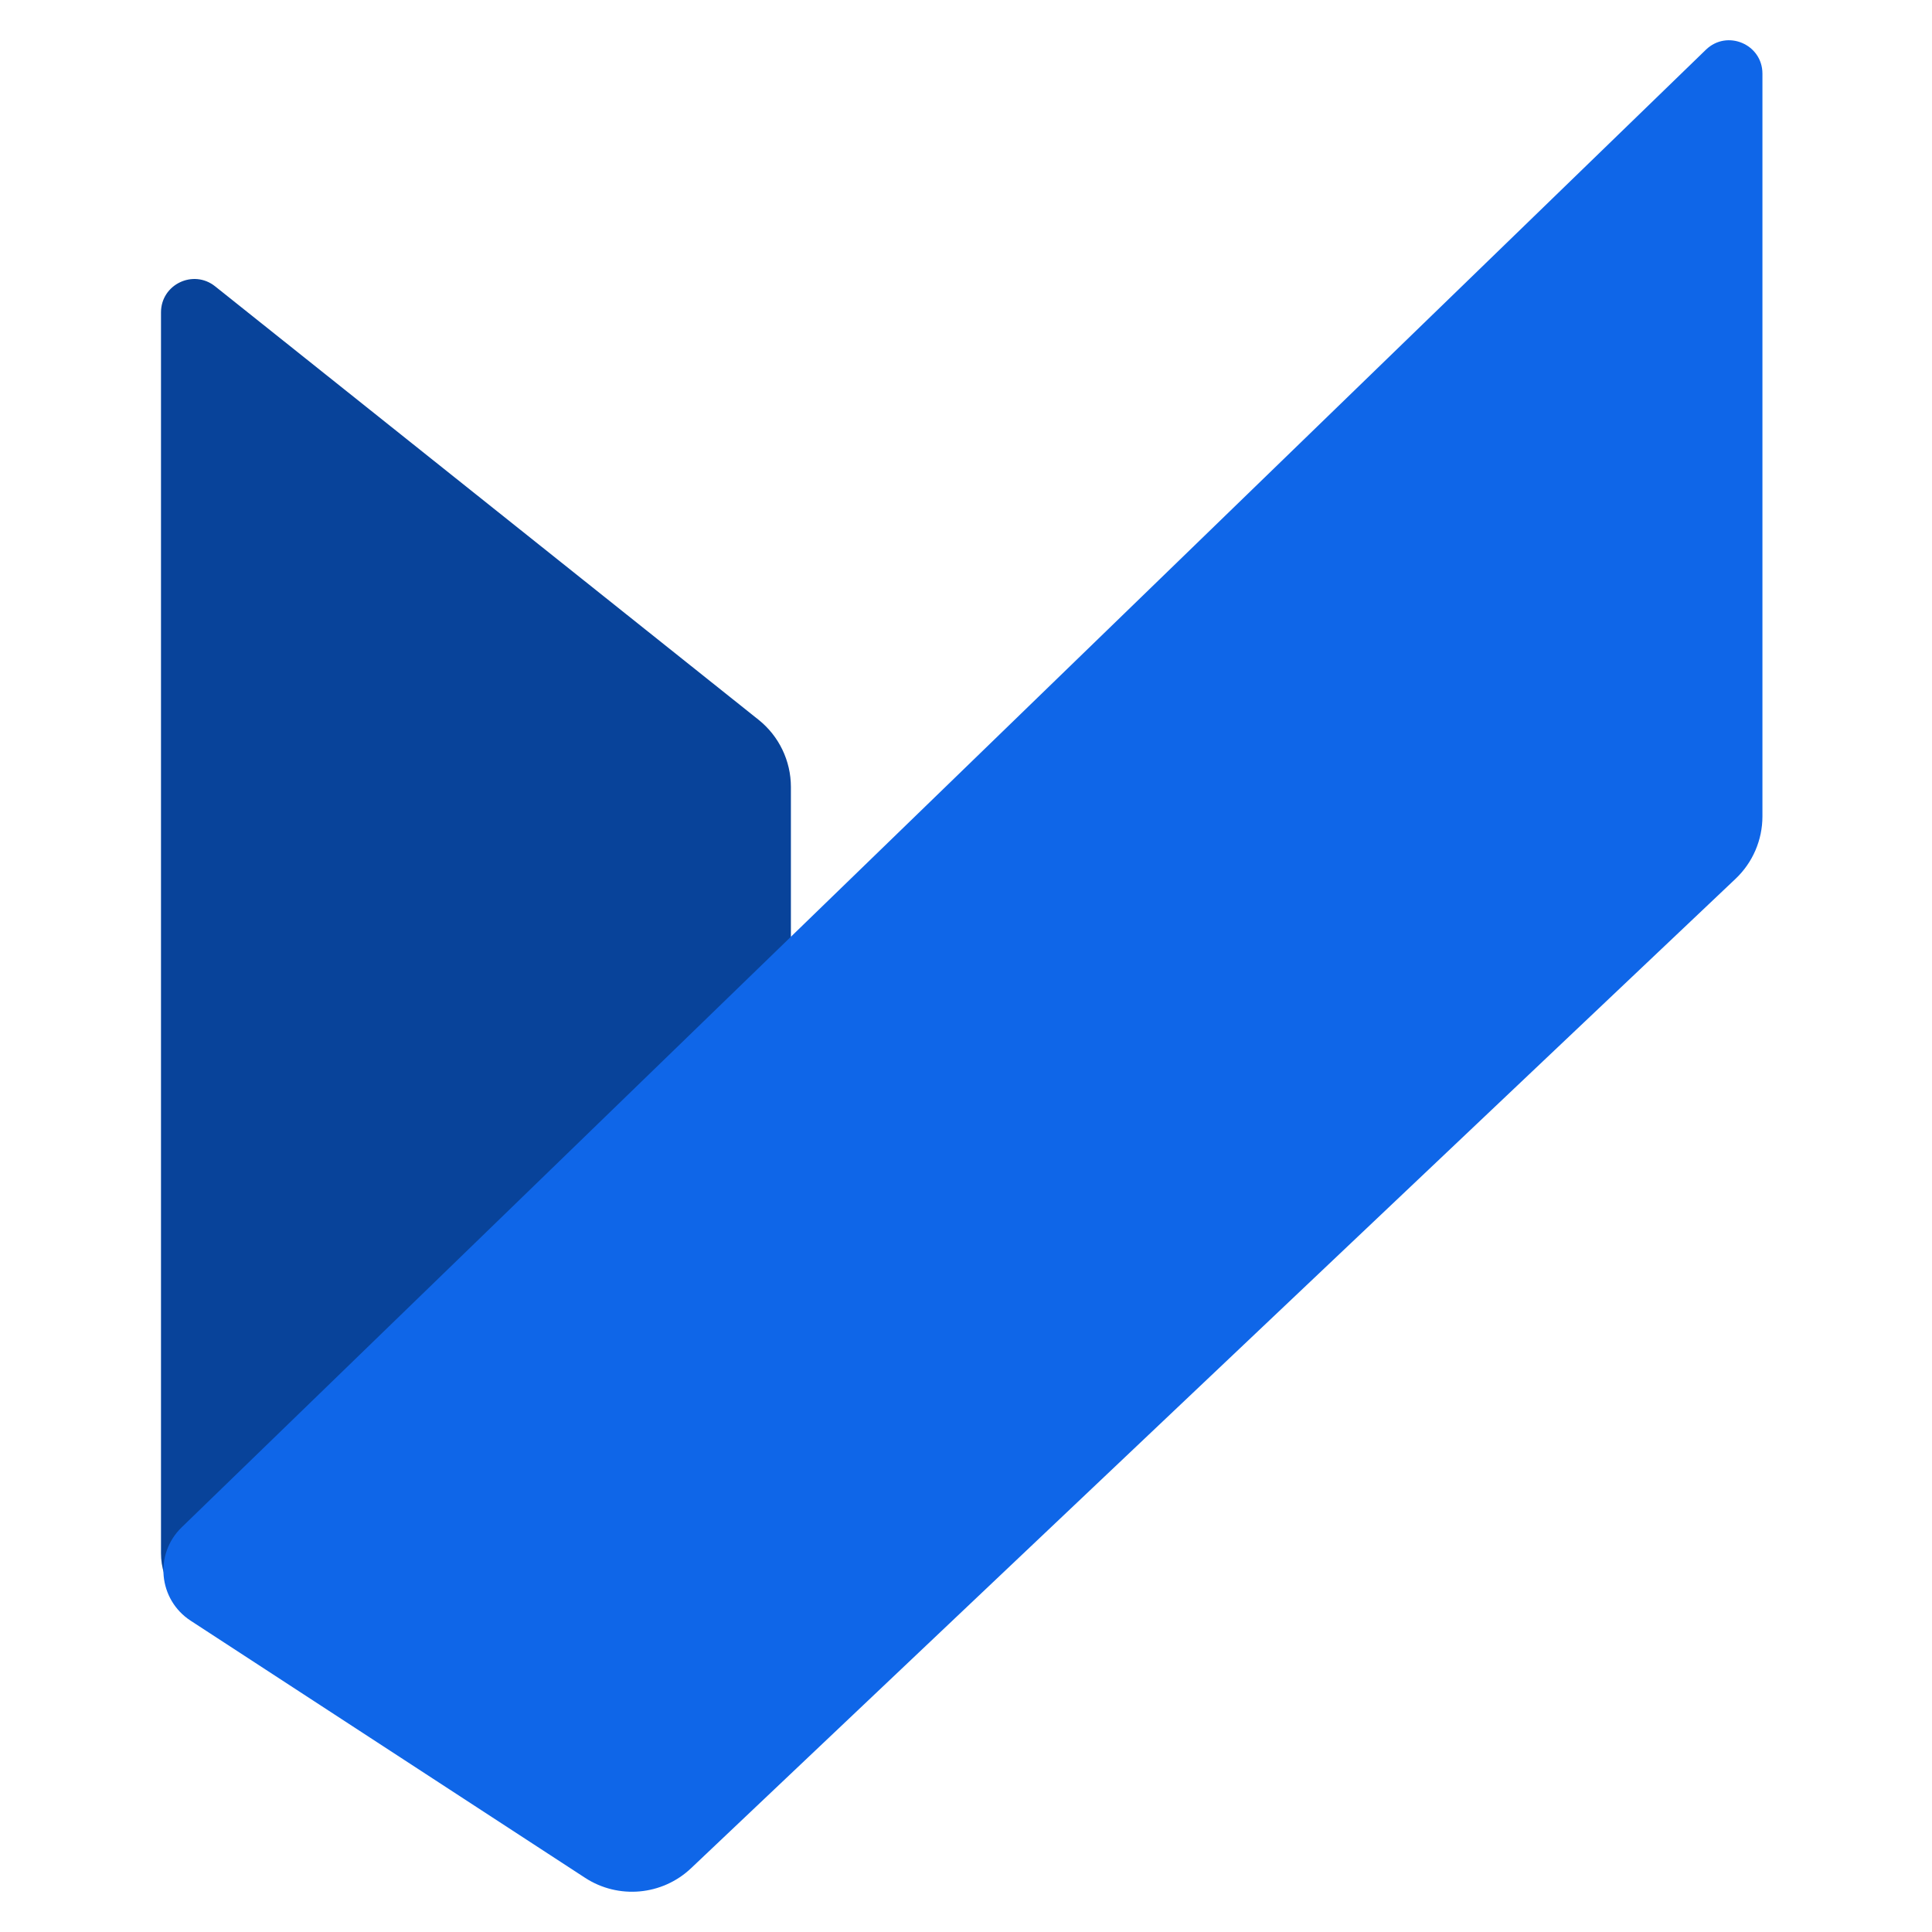 <svg width="150" height="150" viewBox="0 0 150 150" fill="none" xmlns="http://www.w3.org/2000/svg">
<path d="M16.701 22.23L58.893 55.882C60.48 57.148 61.405 59.069 61.405 61.099V82.704C61.405 84.518 60.666 86.254 59.36 87.512L21.172 124.272C17.919 127.404 12.5 125.098 12.5 120.583V24.252C12.5 22.084 15.006 20.878 16.701 22.23Z" fill="#08439A"/>
<path d="M132.446 3.86L14.103 118.584C11.957 120.665 12.298 124.199 14.801 125.83L45.424 145.792C48.01 147.478 51.416 147.169 53.657 145.046L134.751 68.227C136.082 66.967 136.835 65.215 136.835 63.382V5.718C136.835 3.432 134.088 2.269 132.446 3.86Z" fill="#0F66E8"/>
</svg>
